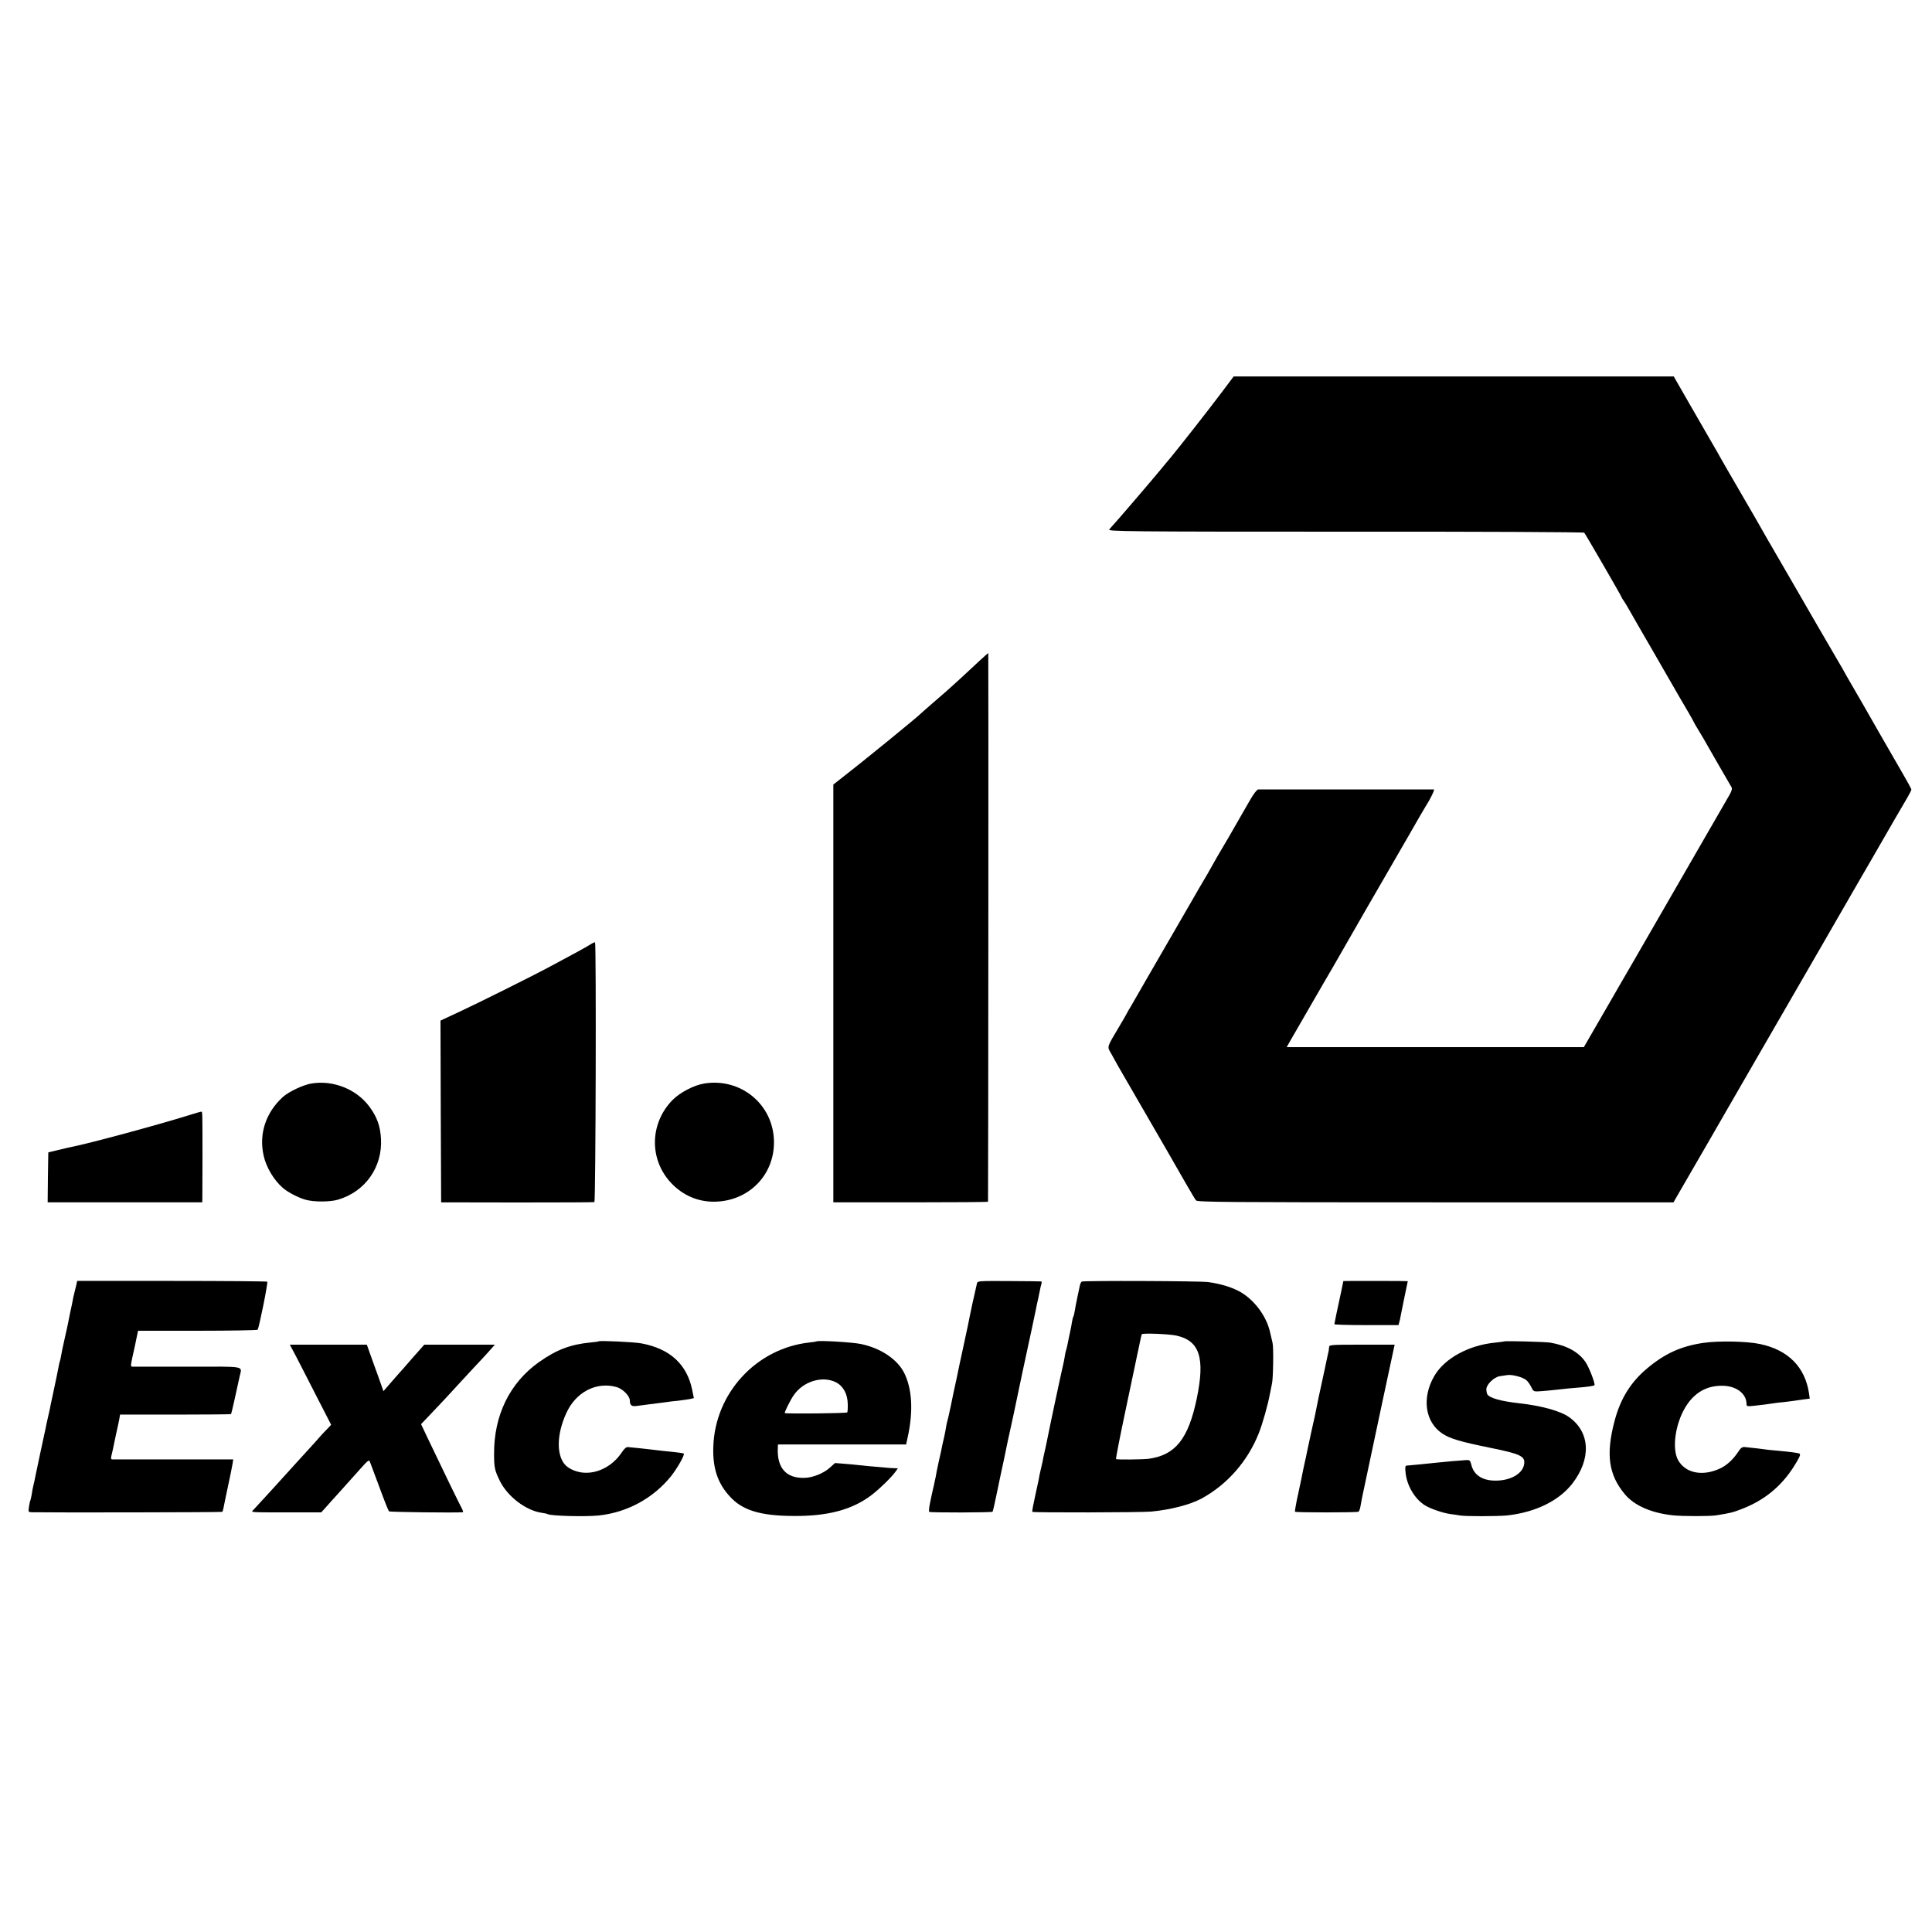 <?xml version="1.0" standalone="no"?>
<!DOCTYPE svg PUBLIC "-//W3C//DTD SVG 20010904//EN"
 "http://www.w3.org/TR/2001/REC-SVG-20010904/DTD/svg10.dtd">
<svg version="1.0" xmlns="http://www.w3.org/2000/svg"
 width="1500pt" height="1500pt" viewBox="0 0 1500 1500"
 preserveAspectRatio="xMidYMid meet">
<g transform="translate(0,1500) scale(0.1,-0.1)"
fill="#000000" stroke="none">
<path d="M9487 11956 c-113 -150 -314 -406 -396 -506 -35 -41 -70 -84 -79 -95
-68 -83 -364 -428 -382 -445 -3 -3 -11 -12 -18 -21 -11 -15 129 -17 1834 -17
1044 1 1849 -3 1854 -8 10 -11 290 -495 290 -501 0 -3 8 -17 19 -31 10 -15 29
-47 43 -72 14 -25 100 -175 193 -335 92 -159 179 -310 193 -335 14 -25 45 -78
69 -118 24 -41 43 -75 43 -77 0 -2 17 -32 38 -66 22 -35 50 -84 64 -109 30
-53 177 -308 191 -331 7 -11 3 -28 -15 -60 -21 -36 -158 -274 -232 -402 -33
-57 -458 -793 -526 -912 -10 -16 -97 -168 -195 -337 l-178 -308 -1153 0 -1154
0 21 38 c30 52 201 349 264 457 29 50 62 106 73 125 11 19 70 123 132 230 62
107 121 211 132 230 11 19 59 103 107 185 48 83 143 247 211 365 67 118 130
226 139 240 33 50 72 130 64 131 -10 0 -1341 0 -1364 0 -10 -1 -36 -34 -64
-83 -26 -46 -55 -96 -65 -113 -9 -16 -52 -90 -94 -164 -43 -73 -86 -147 -97
-165 -10 -17 -22 -38 -26 -46 -4 -8 -26 -46 -48 -85 -23 -38 -94 -160 -157
-270 -157 -272 -218 -377 -306 -529 -41 -72 -84 -146 -95 -165 -11 -20 -28
-49 -38 -66 -11 -16 -22 -37 -26 -45 -4 -8 -32 -58 -64 -111 -98 -165 -94
-153 -63 -207 14 -26 38 -67 51 -92 14 -25 84 -146 156 -270 195 -336 296
-512 372 -645 38 -66 74 -127 81 -135 11 -13 229 -15 1860 -15 l1847 0 17 30
c18 30 130 225 272 470 41 72 118 204 170 295 53 91 145 251 205 355 371 641
697 1207 765 1325 30 52 81 140 113 195 32 55 66 114 75 130 37 65 169 293
199 343 17 29 31 57 31 62 0 5 -31 62 -69 127 -82 142 -255 442 -286 498 -13
22 -46 81 -75 130 -29 50 -64 110 -78 135 -13 25 -39 70 -57 100 -31 52 -308
530 -345 595 -30 52 -165 286 -220 380 -28 50 -62 108 -74 130 -13 22 -65 112
-116 200 -107 185 -125 215 -156 270 -12 22 -46 82 -76 133 -29 51 -107 186
-173 300 l-120 209 -1708 0 -1709 0 -91 -121z"/>
<path d="M7603 9868 c-37 -35 -77 -72 -89 -83 -20 -20 -111 -102 -169 -154
-16 -14 -64 -56 -105 -91 -41 -36 -77 -67 -80 -70 -27 -30 -468 -389 -654
-533 l-36 -28 0 -1622 0 -1622 600 0 c330 0 601 2 601 5 2 9 4 4260 2 4260 -1
0 -33 -28 -70 -62z"/>
<path d="M4580 7665 c-34 -21 -119 -68 -305 -167 -143 -77 -567 -288 -718
-358 l-137 -64 2 -705 3 -706 590 -1 c325 0 595 1 600 3 10 3 15 2007 5 2016
-3 3 -21 -5 -40 -18z"/>
<path d="M2420 6588 c-63 -9 -181 -65 -225 -106 -133 -122 -186 -287 -148
-455 20 -90 80 -190 148 -249 37 -33 119 -76 175 -92 64 -19 192 -19 255 0
212 63 345 253 333 473 -6 100 -31 169 -90 249 -100 135 -278 207 -448 180z"/>
<path d="M5470 6588 c-80 -12 -190 -69 -249 -129 -178 -182 -182 -463 -9 -645
89 -94 204 -144 330 -144 270 1 474 208 467 474 -8 283 -257 488 -539 444z"/>
<path d="M1475 6344 c-263 -82 -780 -221 -921 -249 -16 -3 -63 -14 -104 -24
l-75 -18 -3 -194 -2 -194 600 0 600 0 1 27 c0 16 1 156 1 313 0 359 0 365 -9
364 -5 0 -44 -11 -88 -25z"/>
<path d="M594 5030 c-3 -14 -11 -43 -16 -65 -6 -22 -12 -51 -14 -65 -3 -14
-11 -56 -20 -95 -8 -38 -16 -79 -18 -90 -3 -11 -14 -62 -25 -113 -12 -51 -24
-110 -27 -130 -3 -20 -8 -40 -10 -43 -2 -3 -5 -19 -8 -35 -7 -38 -19 -96 -45
-218 -12 -54 -23 -108 -25 -120 -2 -11 -10 -43 -16 -71 -6 -27 -14 -61 -16
-75 -3 -14 -21 -99 -41 -190 -19 -91 -37 -176 -40 -190 -2 -14 -8 -41 -13 -60
-5 -19 -11 -52 -14 -74 -4 -21 -8 -41 -10 -45 -3 -3 -7 -25 -11 -49 -6 -41 -5
-42 22 -43 131 -3 1475 -1 1479 3 3 3 7 18 10 34 3 16 18 90 34 164 16 74 32
152 35 172 l6 37 -463 0 c-255 0 -469 0 -477 0 -9 1 -11 9 -6 29 4 15 9 36 11
47 2 11 13 63 24 115 12 52 24 109 27 126 l5 31 429 0 c236 0 431 2 433 4 3 3
37 154 67 294 17 82 59 75 -403 74 -227 0 -420 0 -429 0 -15 1 -15 7 -2 69 8
37 16 72 17 77 2 6 8 38 15 72 l13 61 460 0 c253 0 463 4 468 8 11 13 82 365
75 373 -4 3 -337 6 -741 6 l-735 0 -5 -25z"/>
<path d="M7585 5035 c-31 -136 -45 -199 -54 -245 -6 -30 -13 -66 -16 -80 -3
-14 -10 -45 -15 -70 -5 -25 -18 -85 -29 -135 -11 -49 -29 -134 -40 -189 -12
-54 -23 -108 -26 -120 -2 -11 -13 -64 -24 -116 -11 -52 -22 -102 -25 -110 -3
-8 -7 -28 -10 -45 -2 -16 -9 -50 -14 -75 -6 -25 -13 -56 -16 -70 -2 -14 -14
-70 -27 -125 -12 -55 -23 -109 -24 -120 -2 -11 -9 -42 -15 -70 -6 -27 -13 -59
-16 -70 -2 -11 -9 -44 -15 -73 -6 -30 -8 -56 -5 -60 7 -7 485 -6 492 1 3 2 16
60 30 128 14 68 27 131 29 139 7 30 57 266 61 290 3 14 7 32 9 40 4 13 64 296
101 475 8 39 21 99 29 135 25 114 74 344 79 370 2 14 9 45 15 70 5 25 12 57
15 73 2 15 8 36 11 47 4 11 3 21 -2 21 -4 1 -117 2 -251 3 -236 1 -243 1 -247
-19z"/>
<path d="M8399 5050 c-5 -4 -11 -15 -14 -26 -2 -10 -11 -53 -20 -94 -9 -41
-18 -91 -21 -110 -3 -19 -8 -39 -11 -43 -3 -5 -7 -23 -10 -40 -2 -18 -11 -63
-20 -102 -8 -38 -16 -78 -18 -88 -2 -10 -7 -27 -10 -37 -3 -10 -7 -31 -9 -46
-2 -16 -9 -49 -15 -74 -15 -63 -112 -520 -117 -550 -3 -14 -11 -56 -20 -95 -9
-38 -18 -81 -20 -95 -3 -14 -10 -45 -16 -70 -6 -25 -12 -54 -13 -65 -2 -11
-15 -71 -29 -134 -14 -63 -24 -116 -21 -119 7 -7 848 -5 922 2 155 15 304 54
393 102 199 109 357 289 443 506 29 72 71 221 87 308 6 30 13 66 16 80 9 40
13 279 4 314 -4 17 -13 56 -20 86 -30 130 -132 260 -246 318 -65 33 -146 56
-234 68 -68 9 -967 12 -981 4z m732 -419 c183 -39 227 -173 160 -492 -65 -311
-166 -437 -373 -465 -51 -6 -247 -8 -253 -2 -3 3 31 178 76 389 44 211 82 391
84 399 29 138 37 176 40 181 7 10 207 2 266 -10z"/>
<path d="M10430 5054 c0 -1 -30 -145 -55 -259 -8 -38 -15 -73 -15 -76 0 -4
112 -7 249 -7 l249 0 7 27 c4 14 9 35 10 46 2 11 15 75 29 143 14 67 26 123
26 125 0 1 -112 2 -250 2 -137 0 -250 0 -250 -1z"/>
<path d="M4648 4586 c-1 -2 -30 -6 -63 -9 -156 -15 -264 -56 -400 -152 -227
-161 -351 -413 -349 -715 0 -104 5 -127 45 -208 59 -120 201 -229 323 -247 21
-3 42 -7 46 -10 24 -15 292 -22 400 -11 221 24 422 134 560 305 47 59 108 166
99 175 -2 3 -32 8 -64 11 -33 3 -80 8 -105 11 -25 3 -58 7 -75 9 -39 5 -164
18 -190 20 -13 1 -29 -13 -48 -42 -69 -103 -182 -164 -293 -157 -55 3 -117 29
-146 61 -69 76 -66 238 8 400 74 165 234 248 391 204 47 -13 103 -69 103 -104
0 -37 14 -48 51 -43 19 3 57 8 84 11 47 6 65 8 148 19 17 3 59 8 93 11 33 4
74 10 91 13 l30 7 -13 65 c-41 198 -173 319 -394 360 -58 11 -323 23 -332 16z"/>
<path d="M6338 4585 c-2 -1 -25 -5 -53 -8 -413 -45 -735 -394 -747 -812 -5
-162 33 -279 126 -381 98 -110 238 -153 499 -154 268 -2 458 50 607 165 62 48
152 136 182 178 l19 27 -28 1 c-15 0 -44 2 -63 4 -131 11 -189 17 -215 20 -16
2 -64 7 -106 10 l-76 6 -39 -35 c-46 -43 -131 -78 -194 -80 -145 -6 -219 76
-211 234 l1 25 497 0 498 0 12 55 c45 203 35 378 -28 503 -54 105 -182 190
-334 222 -66 14 -336 30 -347 20z m152 -317 c57 -29 91 -91 92 -170 1 -30 -1
-59 -4 -64 -5 -7 -473 -12 -485 -5 -5 3 43 101 69 138 73 108 223 154 328 101z"/>
<path d="M11678 4585 c-2 -1 -32 -5 -68 -9 -205 -19 -395 -122 -474 -259 -99
-169 -72 -358 62 -447 61 -40 138 -63 369 -110 241 -49 277 -66 266 -130 -11
-68 -96 -120 -202 -125 -114 -6 -188 38 -208 124 -8 32 -12 36 -38 35 -39 -2
-178 -14 -230 -20 -66 -7 -193 -20 -234 -23 -11 -1 -13 -13 -8 -56 10 -99 71
-202 148 -251 45 -28 137 -60 199 -69 25 -3 58 -8 75 -11 45 -8 292 -7 365 0
221 24 404 114 508 248 148 192 138 399 -25 515 -67 48 -215 89 -388 108 -142
16 -228 40 -247 69 -4 6 -8 24 -8 40 0 36 58 93 103 101 18 3 44 7 60 9 37 6
123 -17 148 -40 12 -10 29 -35 38 -54 13 -29 21 -34 46 -33 34 1 156 13 195
18 14 2 61 7 105 10 89 7 137 14 144 20 9 9 -41 139 -69 180 -54 79 -146 129
-275 151 -39 6 -351 15 -357 9z"/>
<path d="M13225 4574 c-175 -26 -300 -83 -439 -200 -127 -107 -206 -236 -251
-408 -68 -258 -46 -416 80 -567 73 -88 208 -147 375 -164 77 -8 287 -8 335 0
106 17 129 22 195 48 174 66 306 173 405 327 46 73 57 97 47 104 -9 5 -64 13
-162 22 -41 3 -83 8 -92 9 -15 3 -102 13 -170 20 -22 2 -32 -5 -54 -39 -40
-60 -90 -105 -143 -129 -135 -61 -265 -34 -322 66 -50 90 -22 285 59 416 68
109 162 163 283 162 107 0 187 -59 189 -139 0 -21 3 -22 53 -17 59 6 120 14
157 20 14 2 49 7 77 9 29 3 65 8 80 10 16 2 50 7 76 11 l48 6 -6 42 c-31 204
-162 336 -380 382 -103 22 -323 26 -440 9z"/>
<path d="M2299 4468 c26 -51 99 -191 160 -312 l112 -218 -35 -37 c-20 -20 -45
-47 -57 -61 -11 -14 -56 -63 -99 -110 -43 -47 -88 -97 -101 -111 -87 -97 -278
-306 -311 -341 -21 -21 -43 -20 297 -20 l229 0 31 34 c16 19 64 72 106 118 42
47 112 125 155 173 74 83 79 87 87 65 5 -13 38 -102 74 -198 35 -96 68 -179
73 -184 6 -6 519 -12 573 -7 5 1 1 13 -7 29 -15 26 -156 316 -263 541 l-54
114 68 71 c80 83 158 168 234 251 30 32 86 93 125 135 39 41 88 94 109 118
l37 42 -274 0 -274 0 -95 -107 c-51 -60 -96 -110 -99 -113 -3 -3 -32 -36 -64
-73 l-59 -68 -17 48 c-9 26 -38 108 -65 181 l-47 132 -299 0 -299 0 49 -92z"/>
<path d="M10319 4540 c-1 -11 -2 -23 -3 -27 -6 -24 -27 -124 -32 -149 -3 -16
-12 -58 -20 -92 -12 -53 -38 -175 -58 -278 -3 -10 -16 -71 -30 -134 -14 -63
-27 -126 -30 -140 -2 -14 -9 -45 -15 -70 -5 -25 -12 -56 -15 -70 -2 -14 -18
-90 -35 -169 -18 -79 -29 -146 -27 -148 7 -7 482 -7 493 0 6 4 13 23 16 44 3
21 19 103 37 183 17 80 33 156 36 170 5 24 167 788 184 863 l8 37 -254 0
c-247 0 -254 -1 -255 -20z"/>
</g>
</svg>
